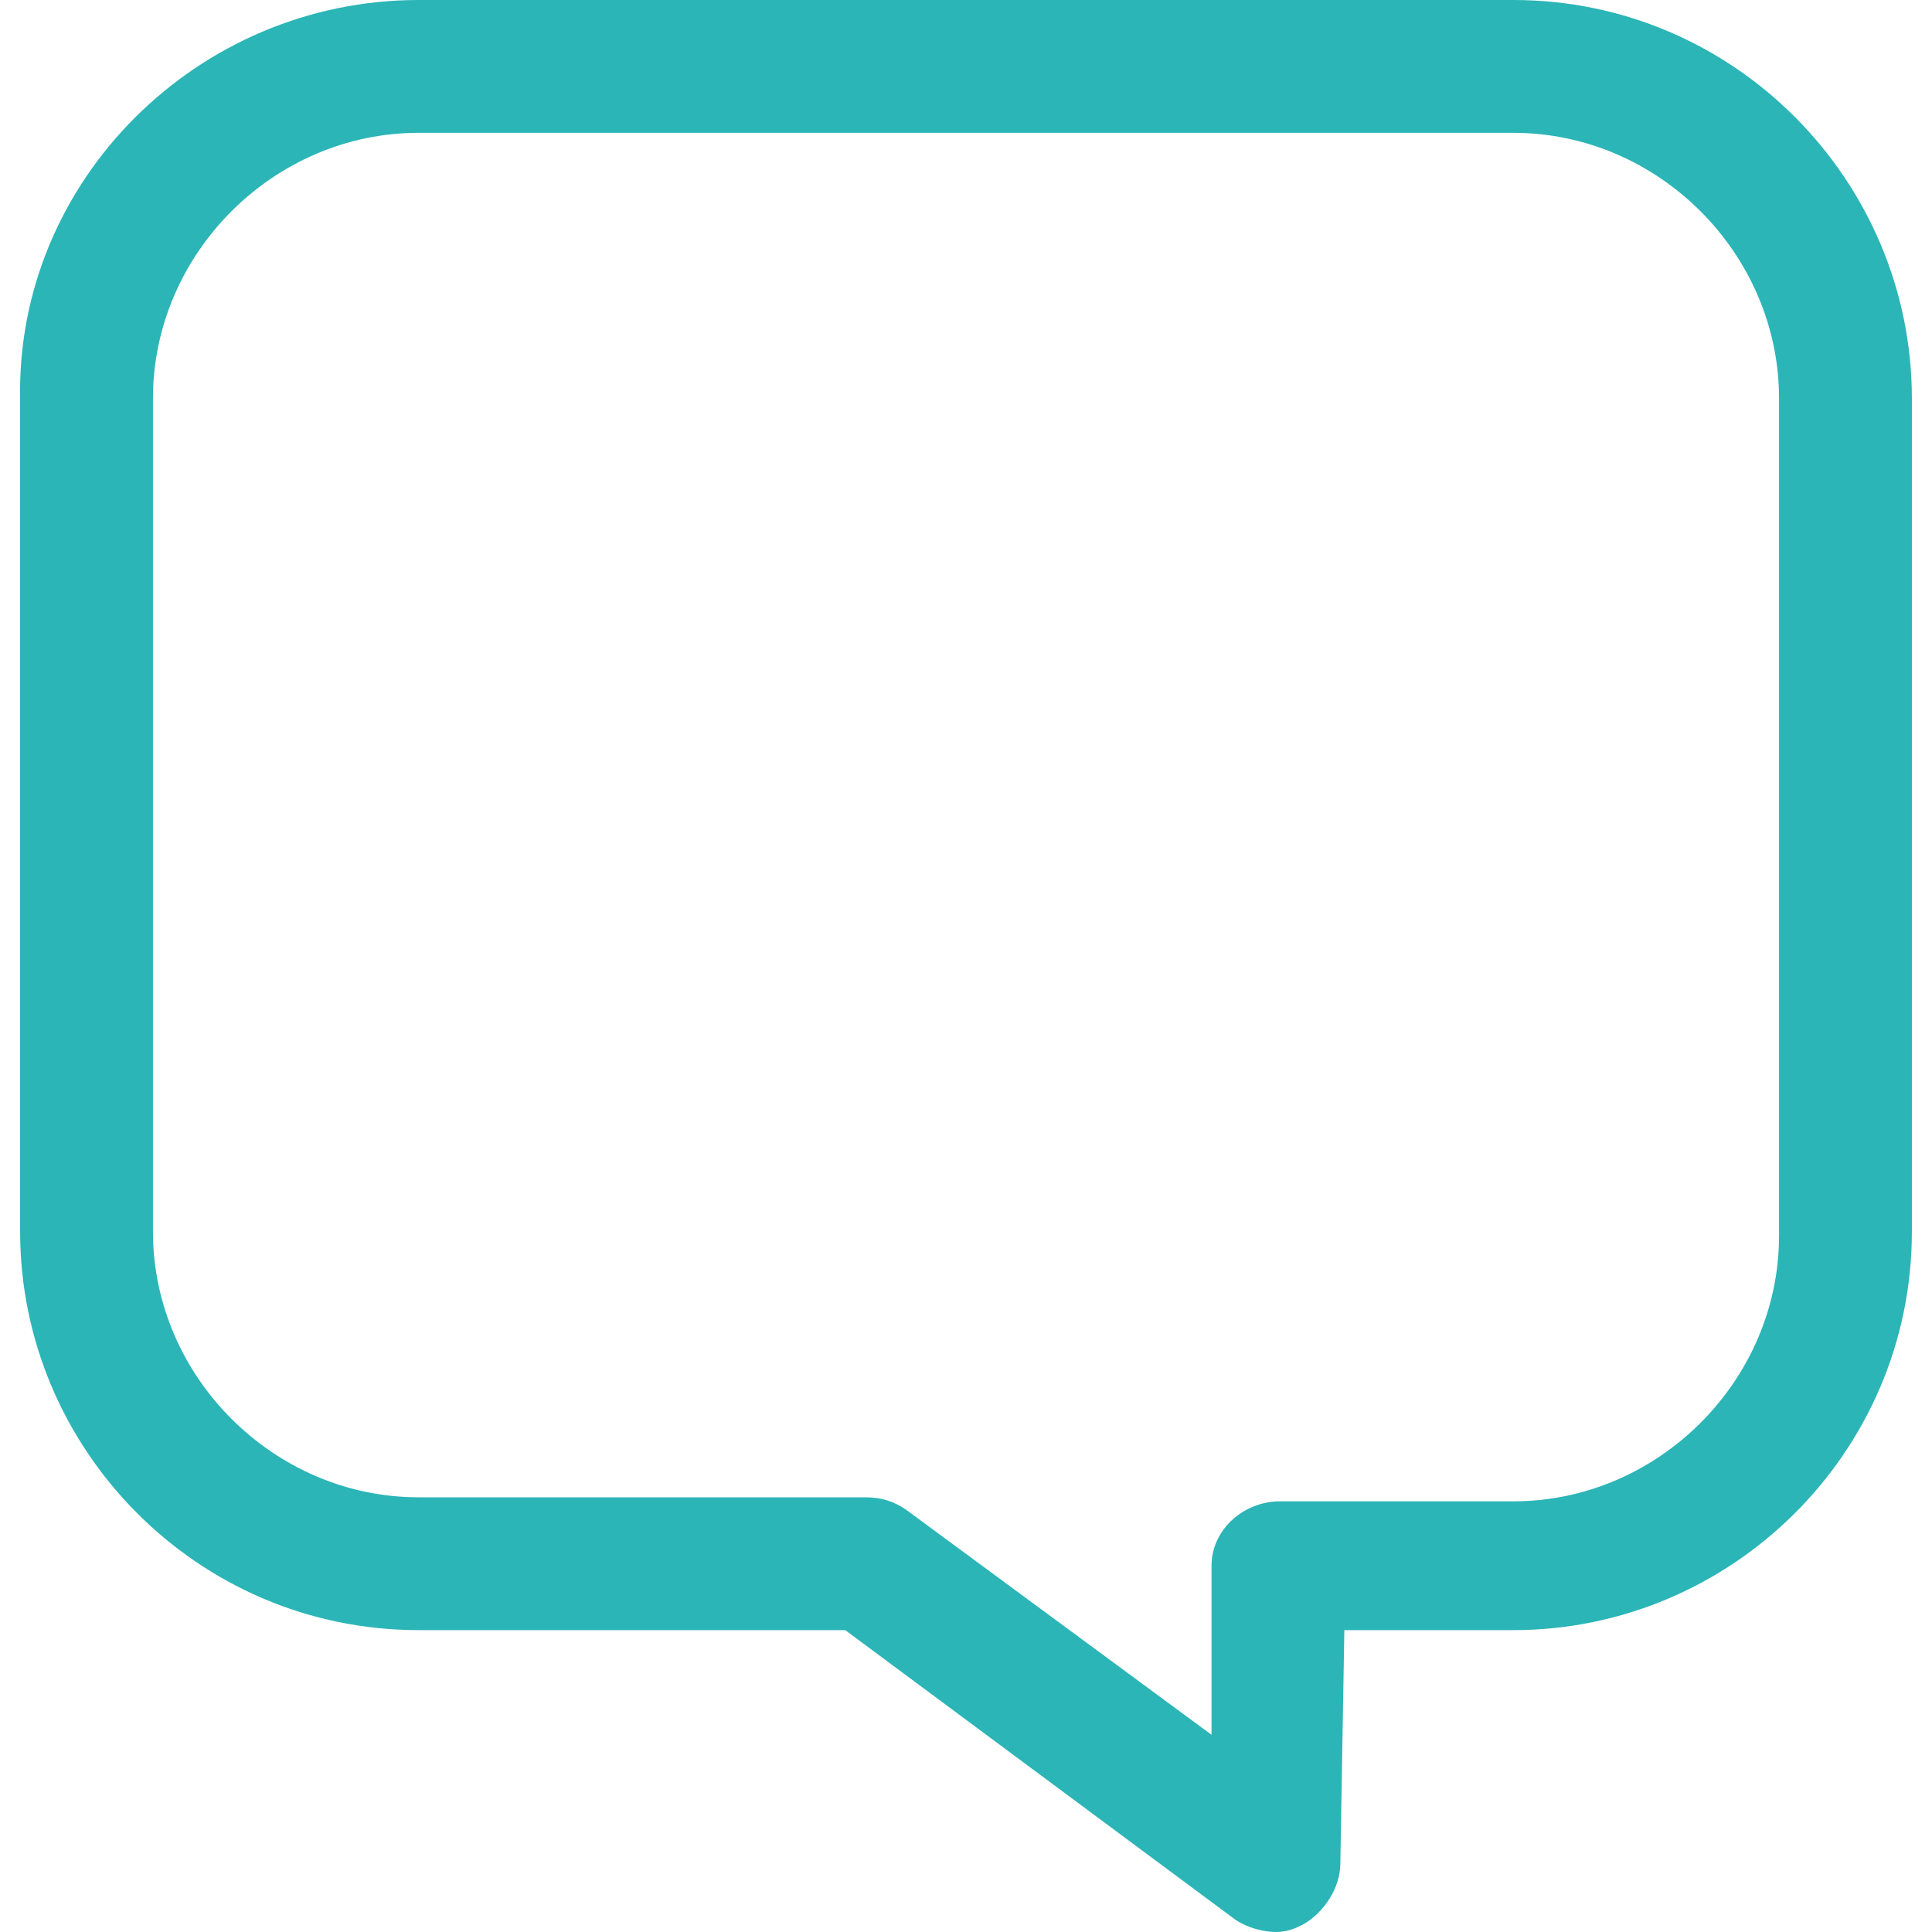 <?xml version="1.0" encoding="utf-8"?>
<!-- Generator: Adobe Illustrator 27.8.1, SVG Export Plug-In . SVG Version: 6.00 Build 0)  -->
<svg version="1.1" id="Calque_1" xmlns="http://www.w3.org/2000/svg" xmlns:xlink="http://www.w3.org/1999/xlink" x="0px" y="0px"
	 viewBox="0 0 48 48" style="enable-background:new 0 0 48 48;" xml:space="preserve">
<style type="text/css">
	.st0{fill:#2BB5B7;}
</style>
<g id="CTA_contact">
	<path class="st0" d="M31.7,48c-0.3,0-0.7-0.1-1-0.3L21,40.5H10.4c-5.5,0-9.9-4.5-9.9-9.9V9.9C0.4,4.5,4.9,0,10.4,0h27.2
		c5.5,0,9.9,4.5,9.9,9.9v20.7c0,5.5-4.5,9.9-9.9,9.9h-4.2l-0.1,5.8c0,0.6-0.4,1.2-0.9,1.5C32.2,47.9,32,48,31.7,48z M10.4,3.3
		c-3.6,0-6.6,3-6.6,6.6v20.7c0,3.6,3,6.6,6.6,6.6h11.1c0.4,0,0.7,0.1,1,0.3l7.6,5.6v-4.2c0-0.9,0.8-1.6,1.7-1.6h5.8
		c3.6,0,6.6-3,6.6-6.6V9.9c0-3.6-3-6.6-6.6-6.6C37.6,3.3,10.4,3.3,10.4,3.3z"/>
</g>
</svg>

